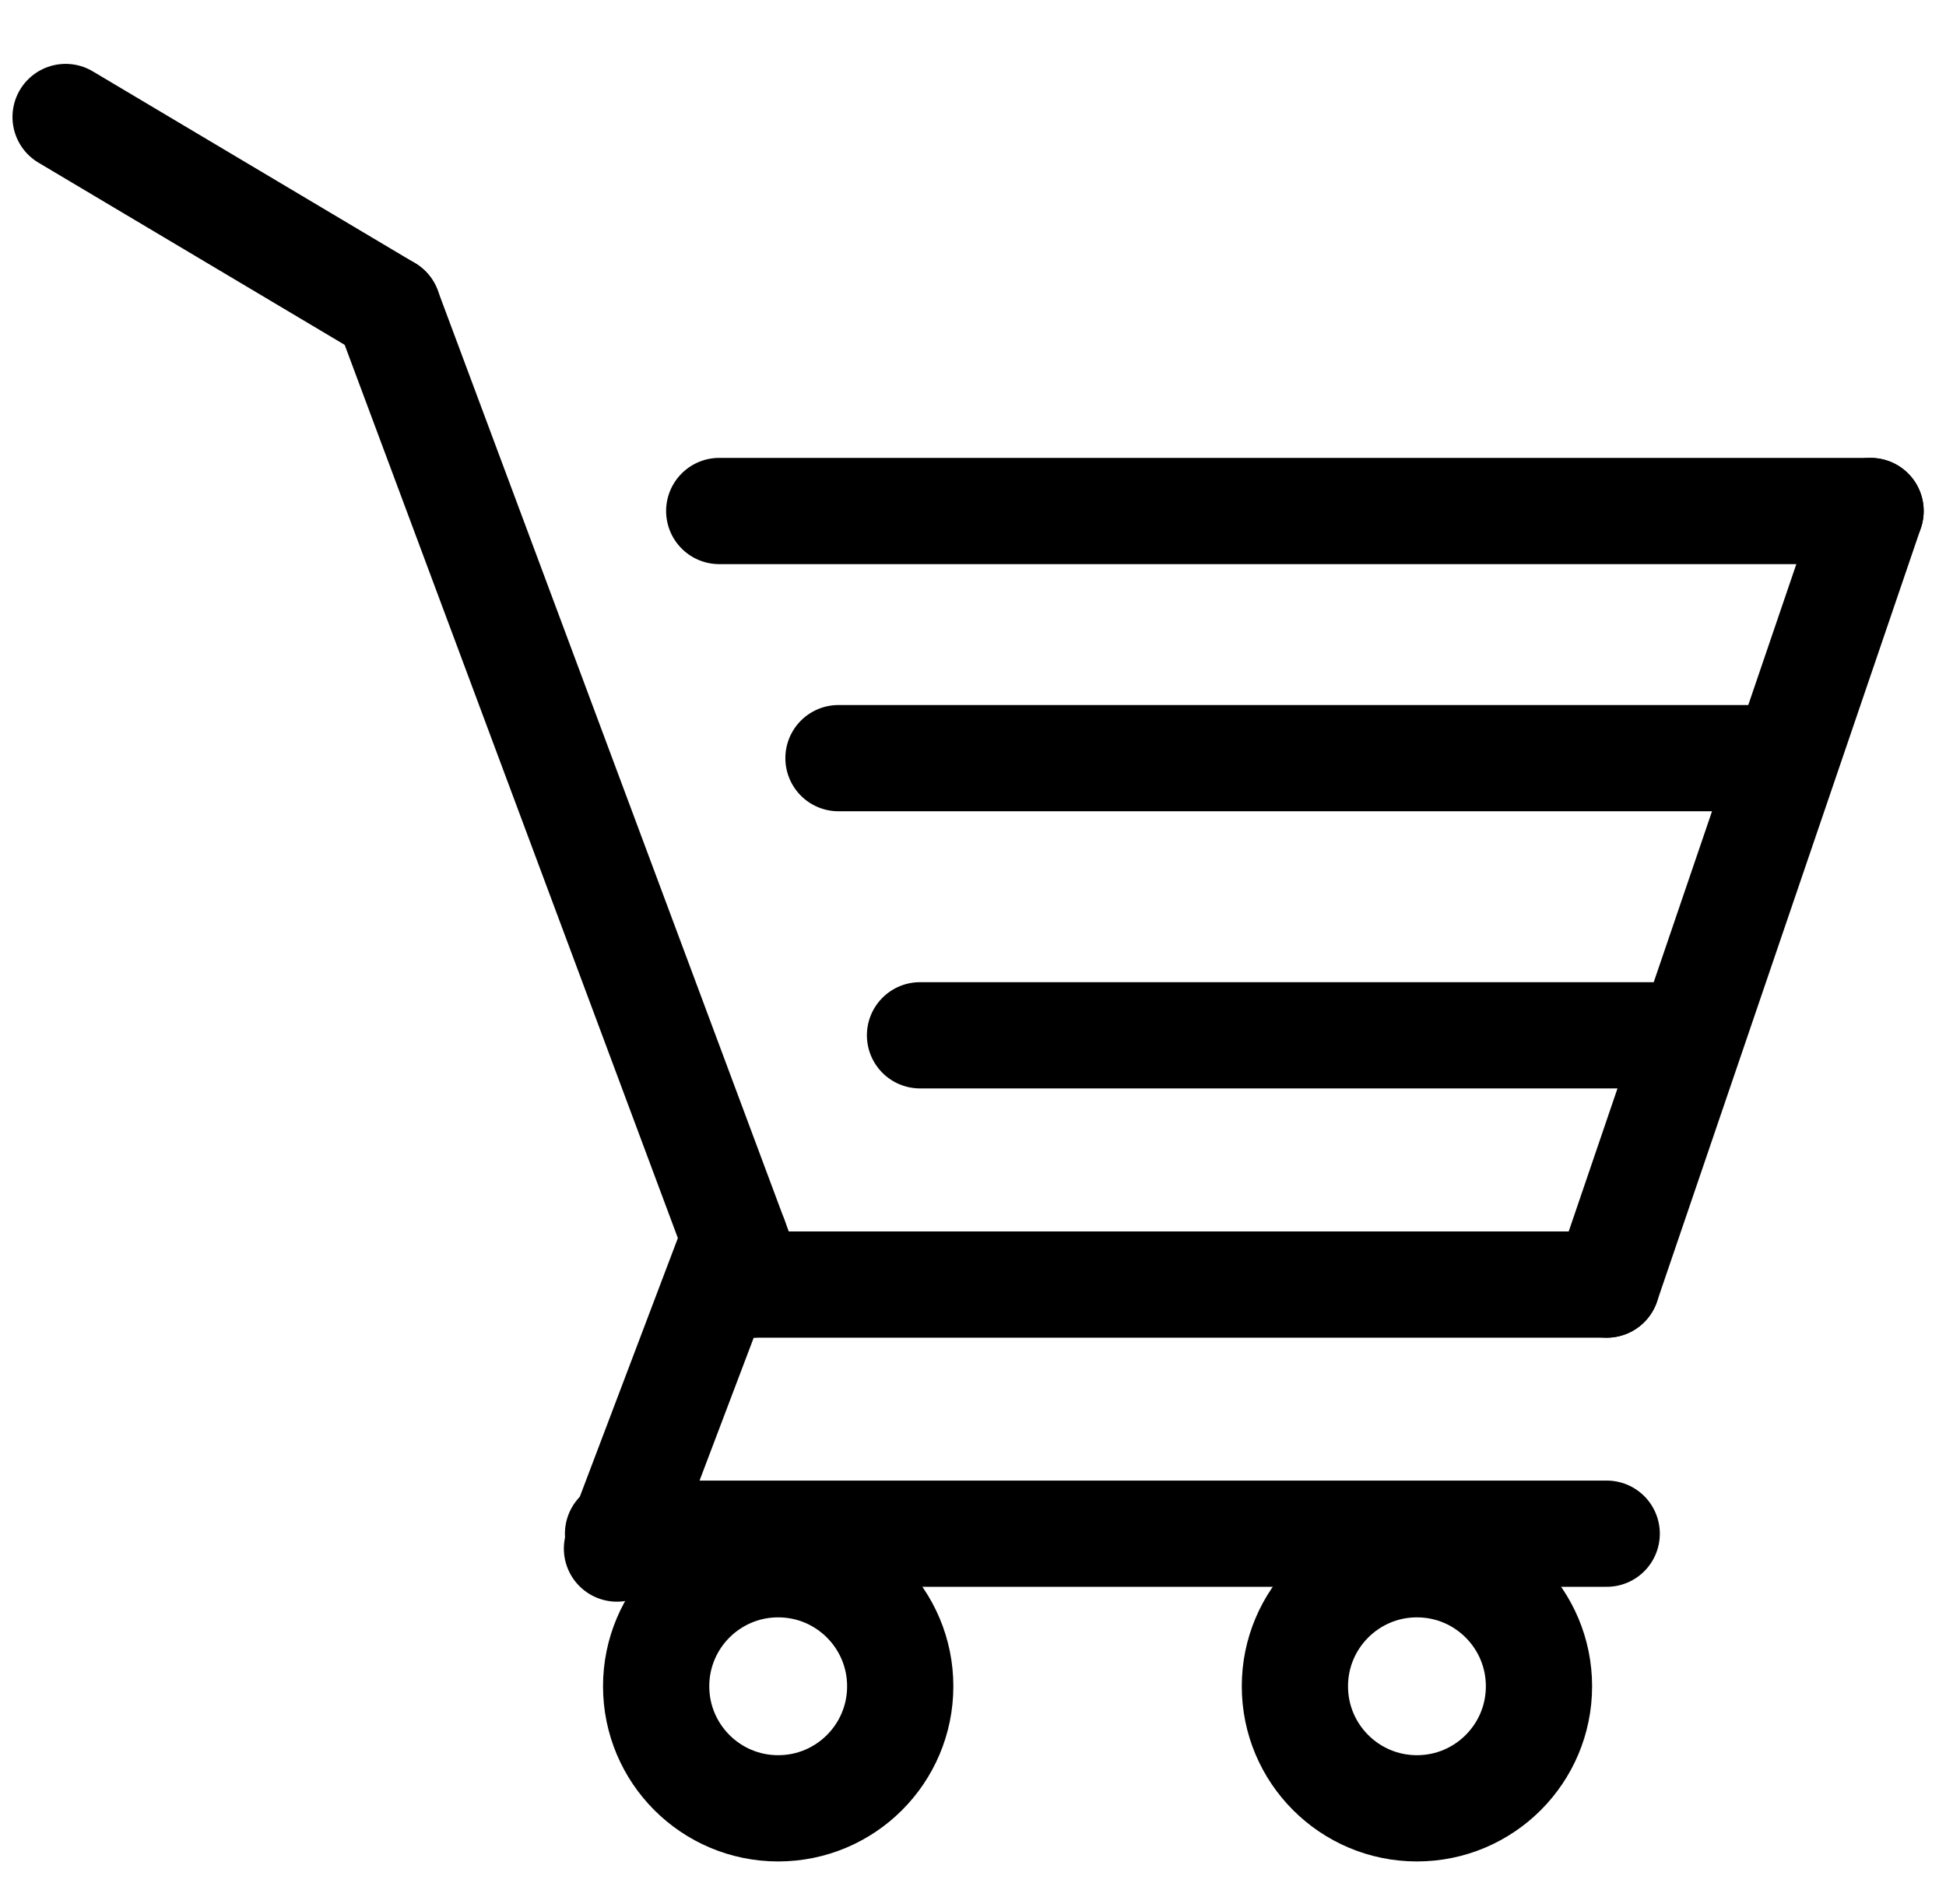 <svg xmlns="http://www.w3.org/2000/svg" viewBox="0 0 146.54 143.37">
  <defs>
    <style>
      .cls-1 {
        fill: #fff;
      }

      .cls-1, .cls-2 {
        stroke: #000;
        stroke-linecap: round;
        stroke-miterlimit: 10;
        stroke-width: 8px;
      }

      .cls-2 {
        fill: none;
      }
    </style>
  </defs>
  <line class="cls-1" x1="54.16" y1="38.48" x2="140.86" y2="38.48"/>
  <line class="cls-1" x1="63.14" y1="57.09" x2="131.88" y2="57.09"/>
  <line class="cls-1" x1="69.28" y1="77.96" x2="127.15" y2="77.96"/>
  <line class="cls-1" x1="56.62" y1="96.73" x2="120.99" y2="96.73"/>
  <line class="cls-1" x1="120.99" y1="96.73" x2="140.86" y2="38.48"/>
  <line class="cls-1" x1="56.62" y1="96.73" x2="29.21" y2="23.25"/>
  <line class="cls-1" x1="29.21" y1="23.25" x2="4.94" y2="8.81"/>
  <line class="cls-1" x1="46.46" y1="116.61" x2="55.32" y2="93.24"/>
  <line class="cls-1" x1="46.54" y1="115.49" x2="120.99" y2="115.49"/>
  <circle class="cls-2" cx="58.6" cy="126.98" r="9.19"/>
  <circle class="cls-2" cx="106.7" cy="126.98" r="9.19"/>
</svg>
